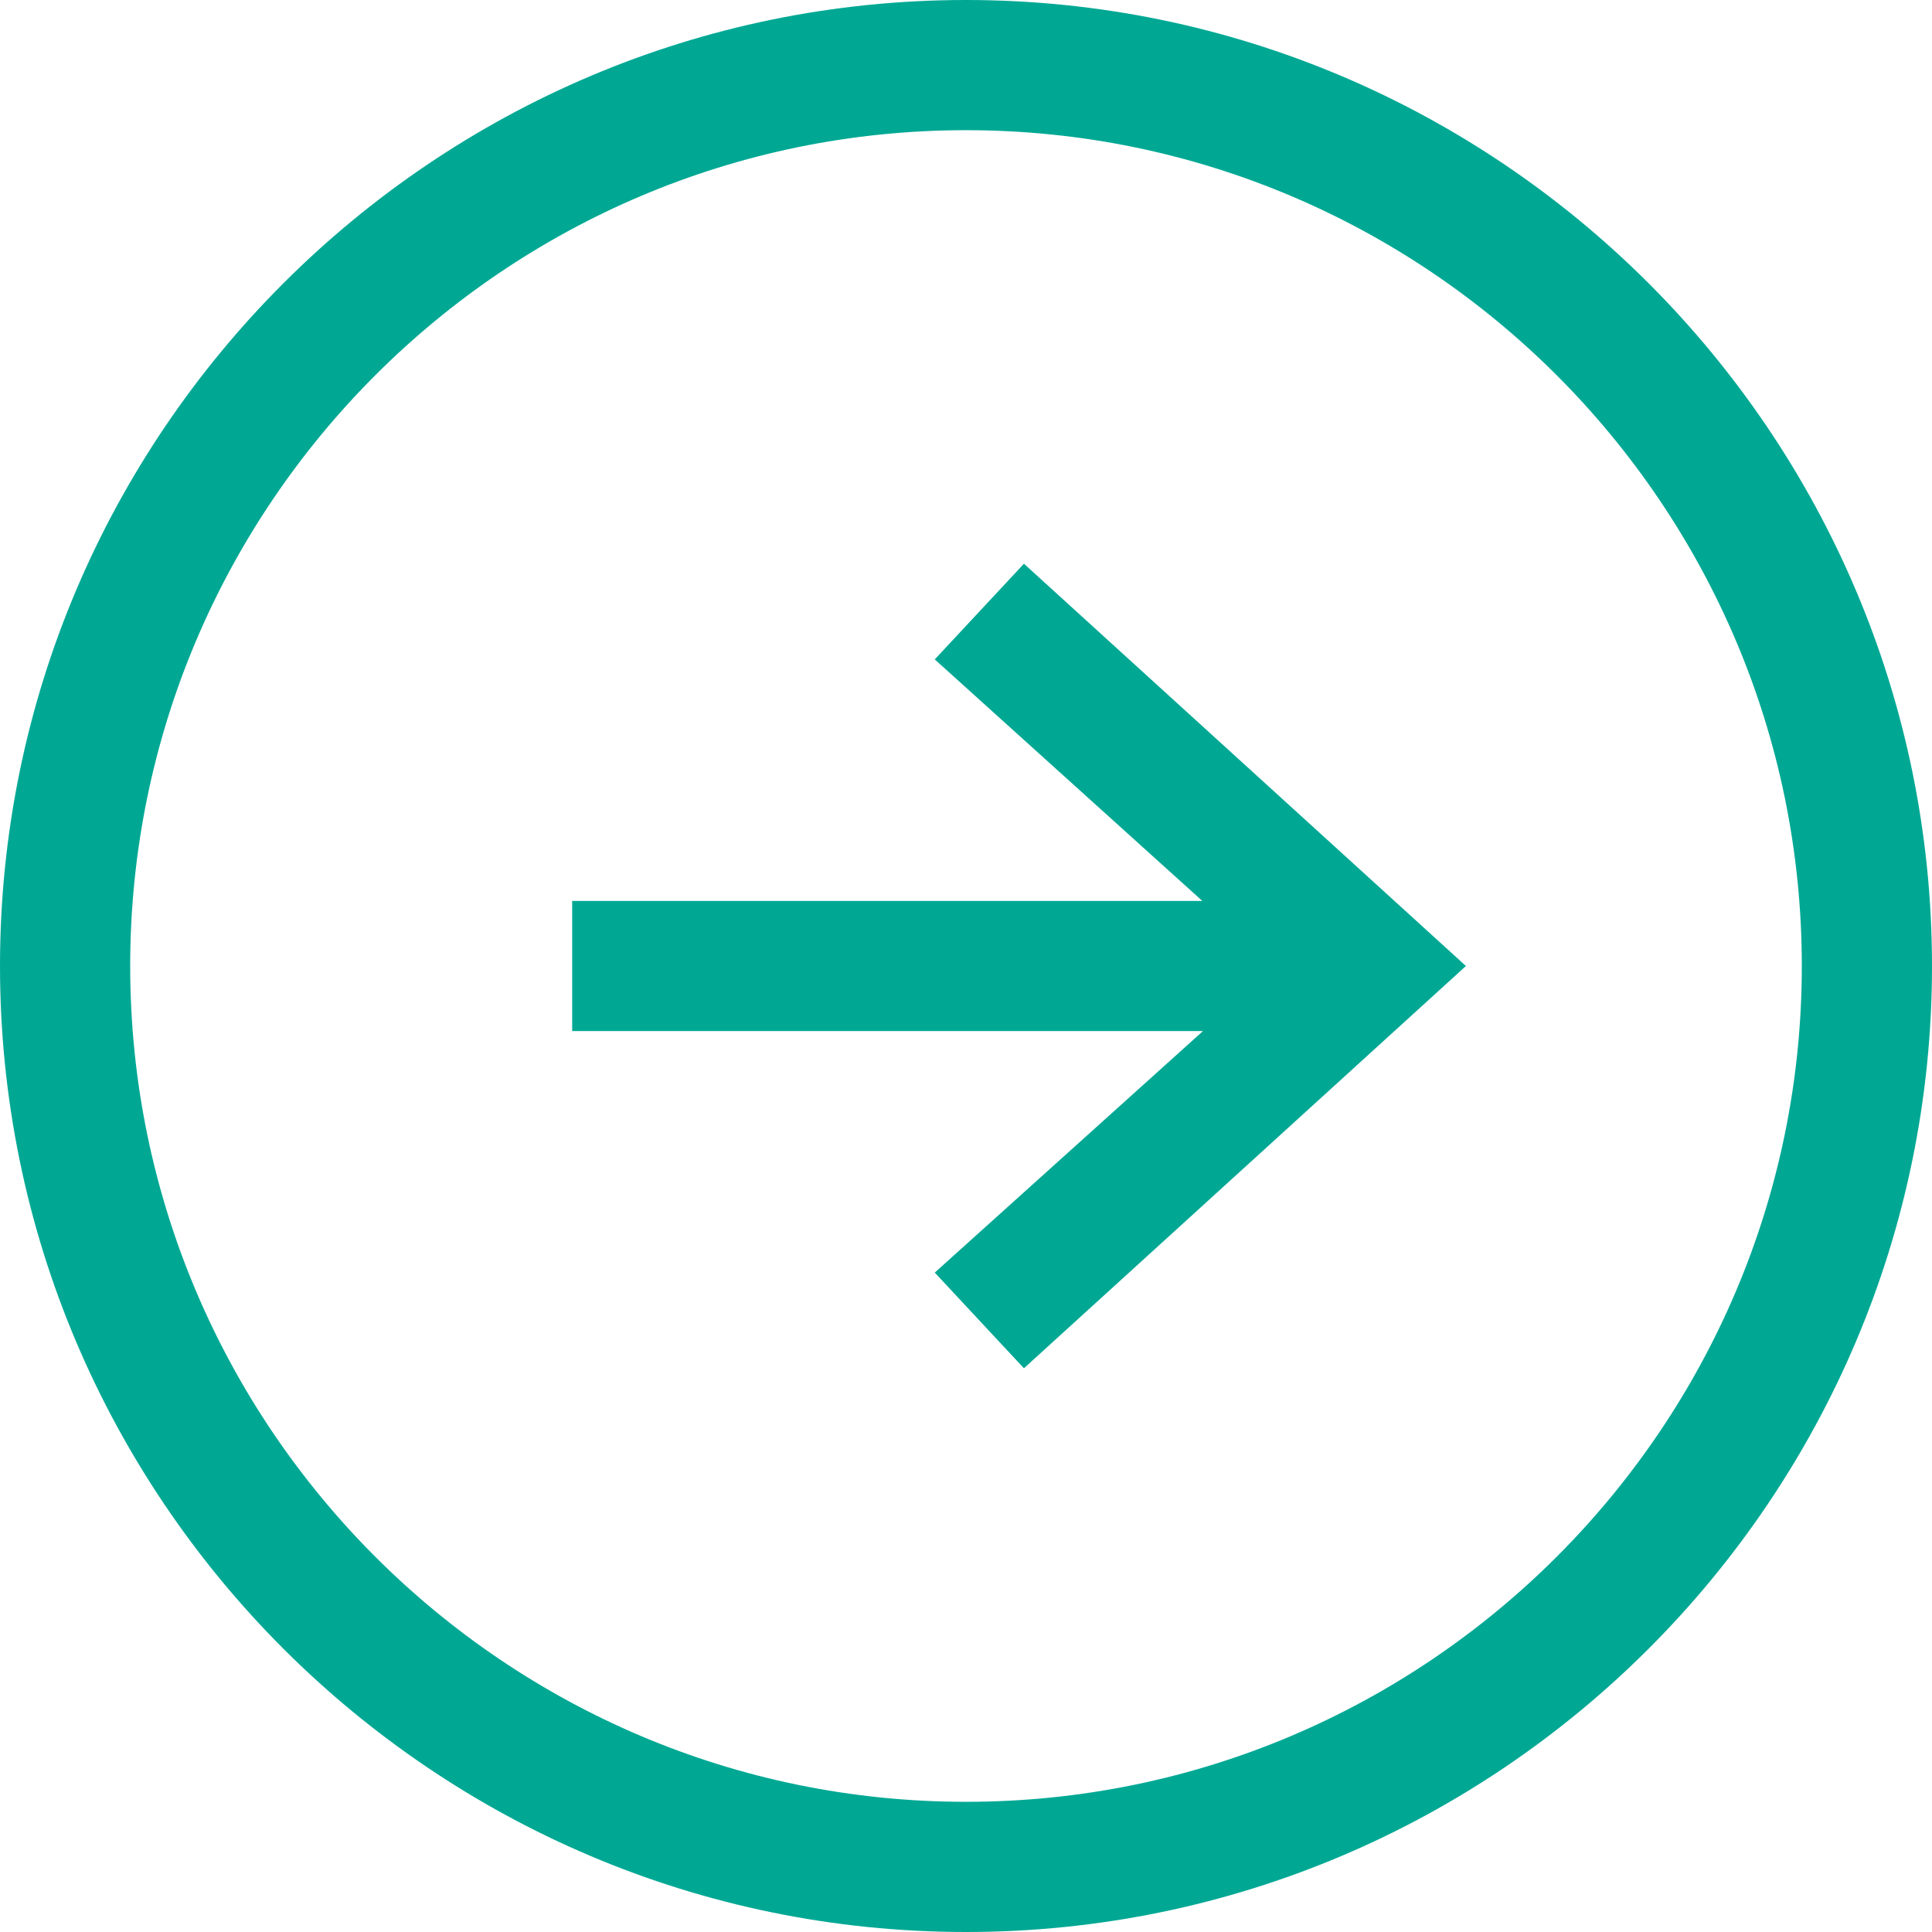 <?xml version="1.0" encoding="UTF-8"?> <svg xmlns="http://www.w3.org/2000/svg" id="Layer_1" data-name="Layer 1" viewBox="0 0 29.68 29.68"><defs><style> .cls-1 { fill: #00a894; } </style></defs><path class="cls-1" d="m14.84,0C6.66,0,0,6.66,0,14.84s6.66,14.84,14.84,14.84,14.84-6.66,14.84-14.84S23.02,0,14.84,0Zm0,27.68c-7.08,0-12.84-5.76-12.84-12.84S7.76,2,14.84,2s12.84,5.76,12.84,12.84-5.76,12.84-12.84,12.84Z"></path><polygon class="cls-1" points="14.36 10.13 18.47 13.84 8.79 13.84 8.79 15.84 18.48 15.84 14.36 19.55 15.73 21.02 22.52 14.84 15.73 8.66 14.36 10.13"></polygon></svg> 
